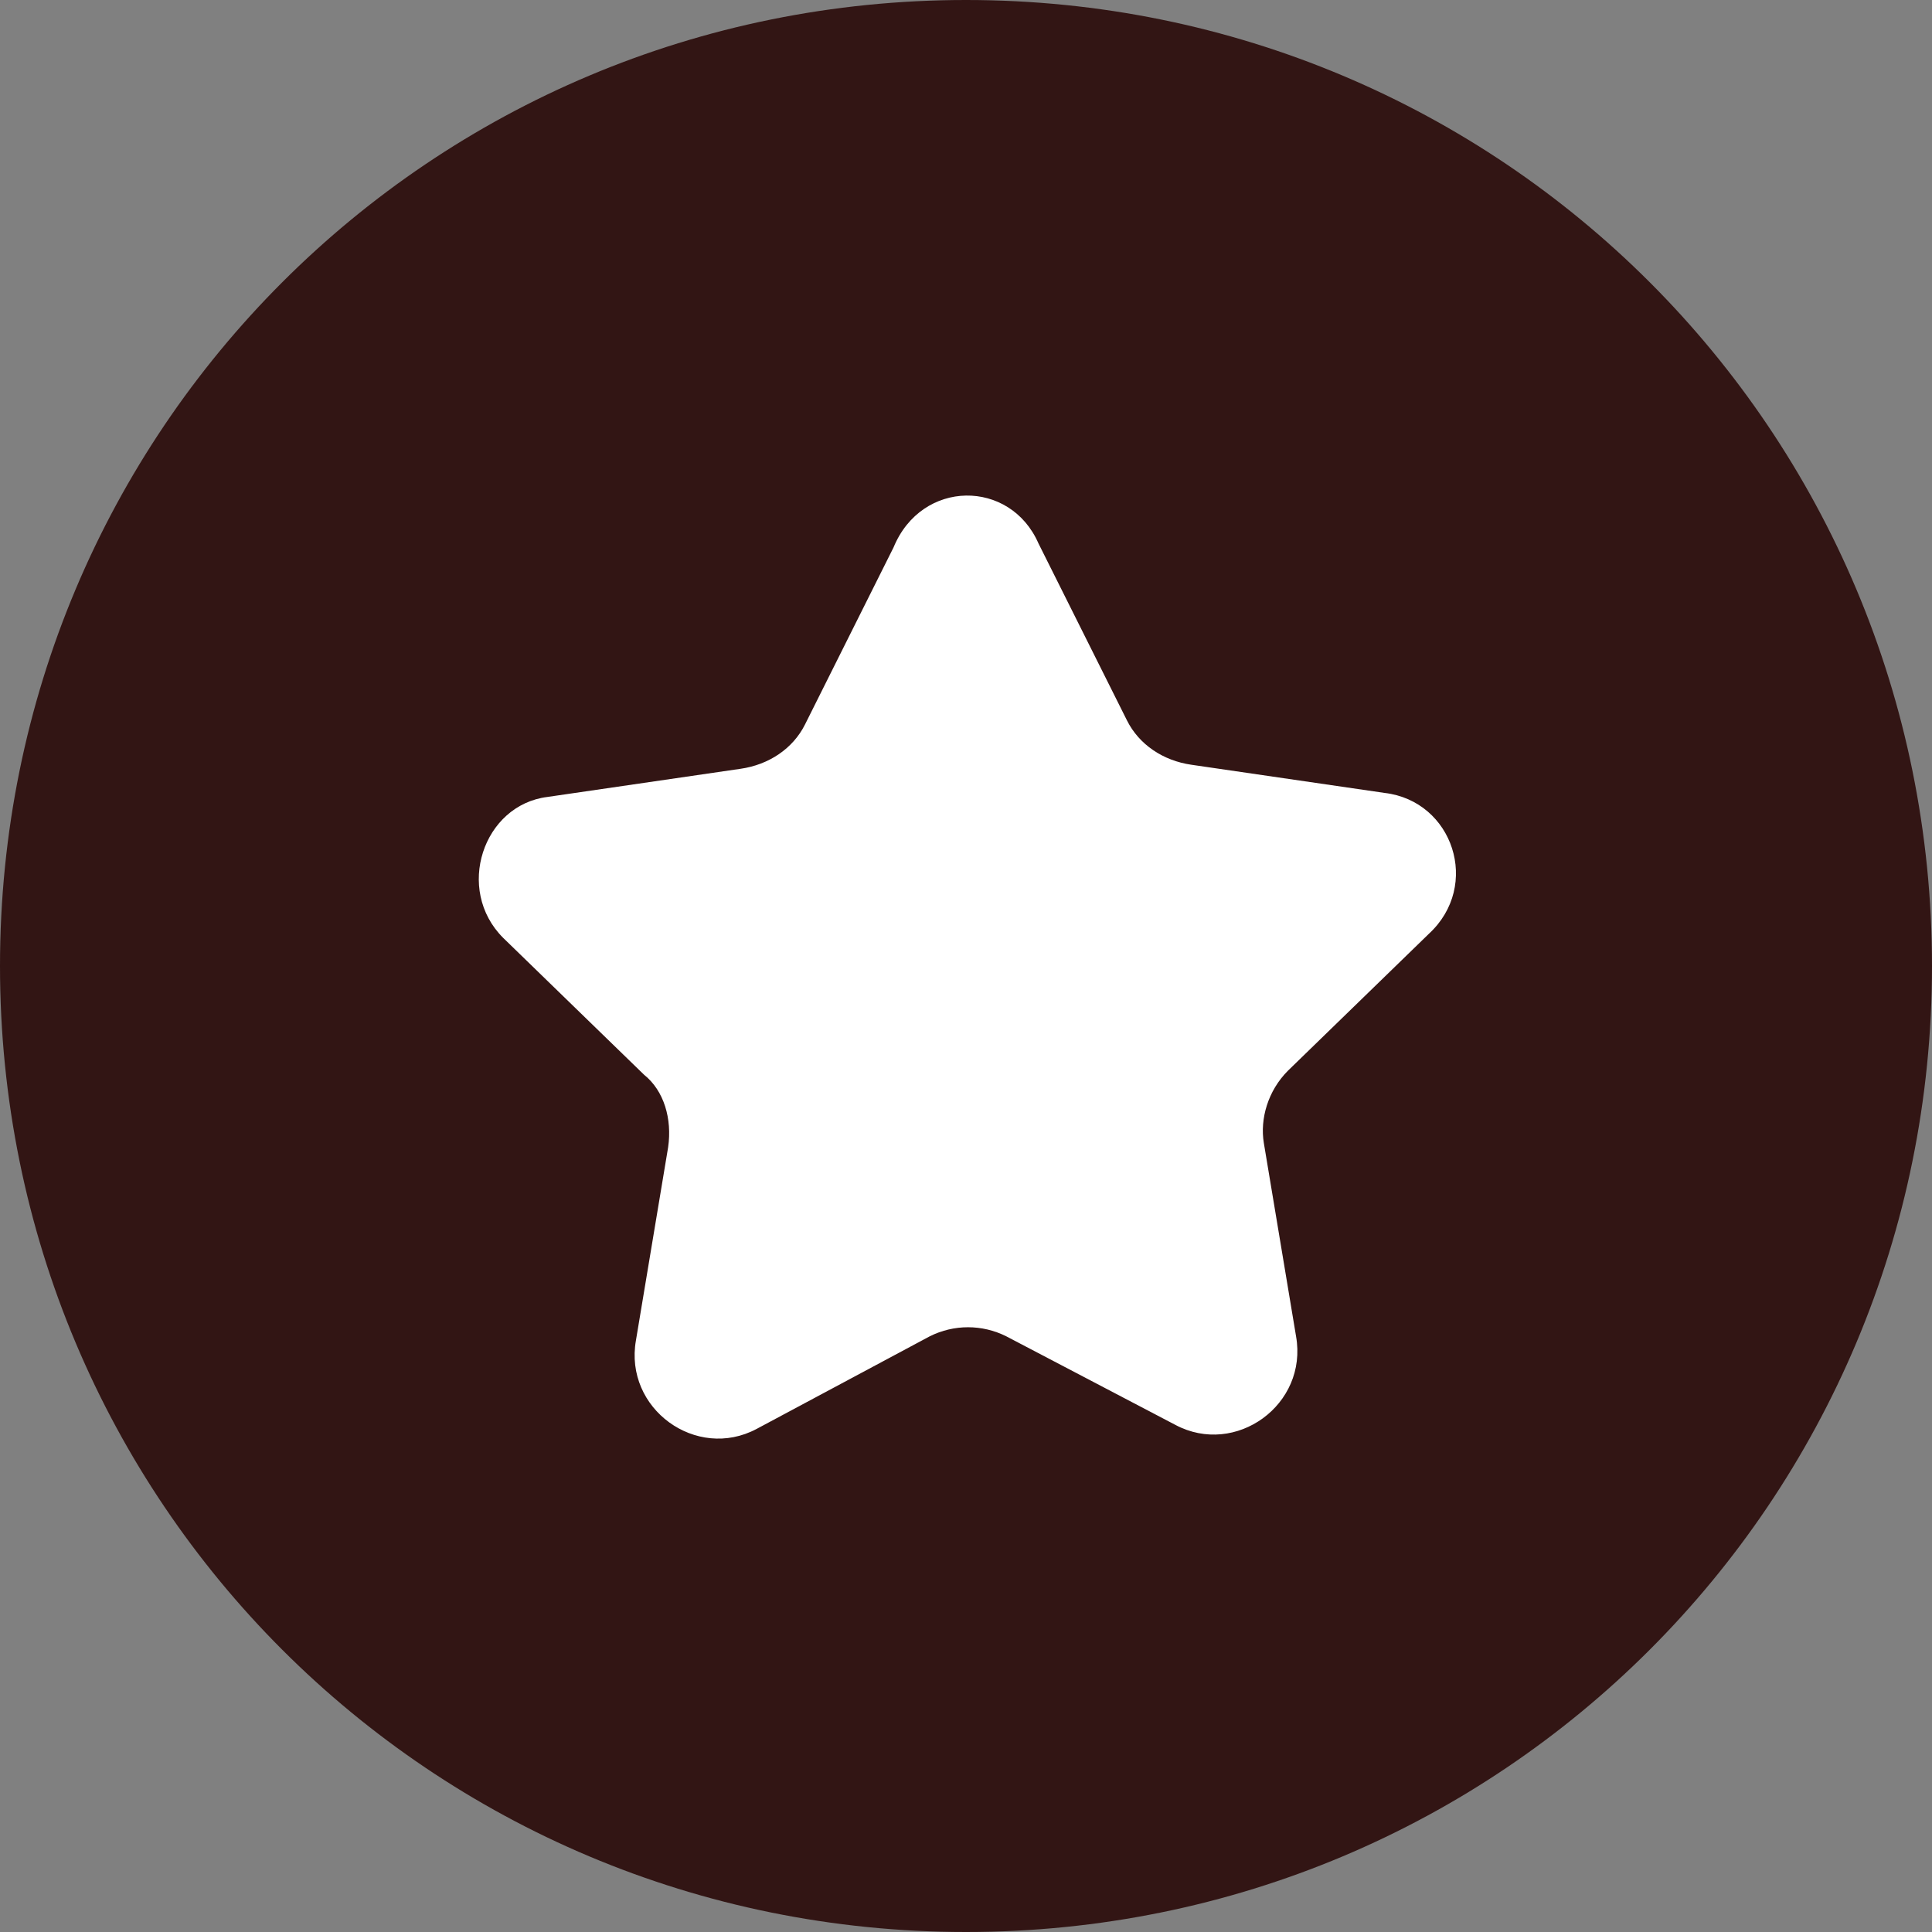 <?xml version="1.0" encoding="utf-8"?>
<!-- Generator: Adobe Illustrator 28.1.0, SVG Export Plug-In . SVG Version: 6.00 Build 0)  -->
<svg version="1.1" id="Layer_1" xmlns="http://www.w3.org/2000/svg" xmlns:xlink="http://www.w3.org/1999/xlink" x="0px" y="0px"
	 viewBox="0 0 48 48" style="enable-background:new 0 0 48 48;" xml:space="preserve">
<rect x="0" y="0" width="48" height="48" fill="#808080" stroke="none"/>
<style type="text/css">
	.st0{fill:#321514;}
	.st1{fill-rule:evenodd;clip-rule:evenodd;fill:#FFFFFF;}
</style>
<path class="st0" d="M24,0L24,0c13.3,0,24,10.7,24,24l0,0c0,13.3-10.7,24-24,24l0,0C10.7,48,0,37.3,0,24l0,0C0,10.7,10.7,0,24,0z"/>
<path class="st1" d="M25.8,13.5l2.2,4.4c0.3,0.6,0.9,1,1.6,1.1l4.8,0.7c1.7,0.2,2.4,2.3,1.1,3.5L32,26.6c-0.5,0.5-0.7,1.2-0.6,1.8
	l0.8,4.8c0.3,1.7-1.5,3-3,2.2L25,33.2c-0.6-0.3-1.3-0.3-1.9,0l-4.3,2.3c-1.5,0.8-3.3-0.5-3-2.2l0.8-4.8c0.1-0.7-0.1-1.4-0.6-1.8
	l-3.5-3.4c-1.2-1.2-0.5-3.3,1.1-3.5l4.8-0.7c0.7-0.1,1.3-0.5,1.6-1.1l2.2-4.4C22.9,11.9,25.1,11.9,25.8,13.5z"/>
</svg>
